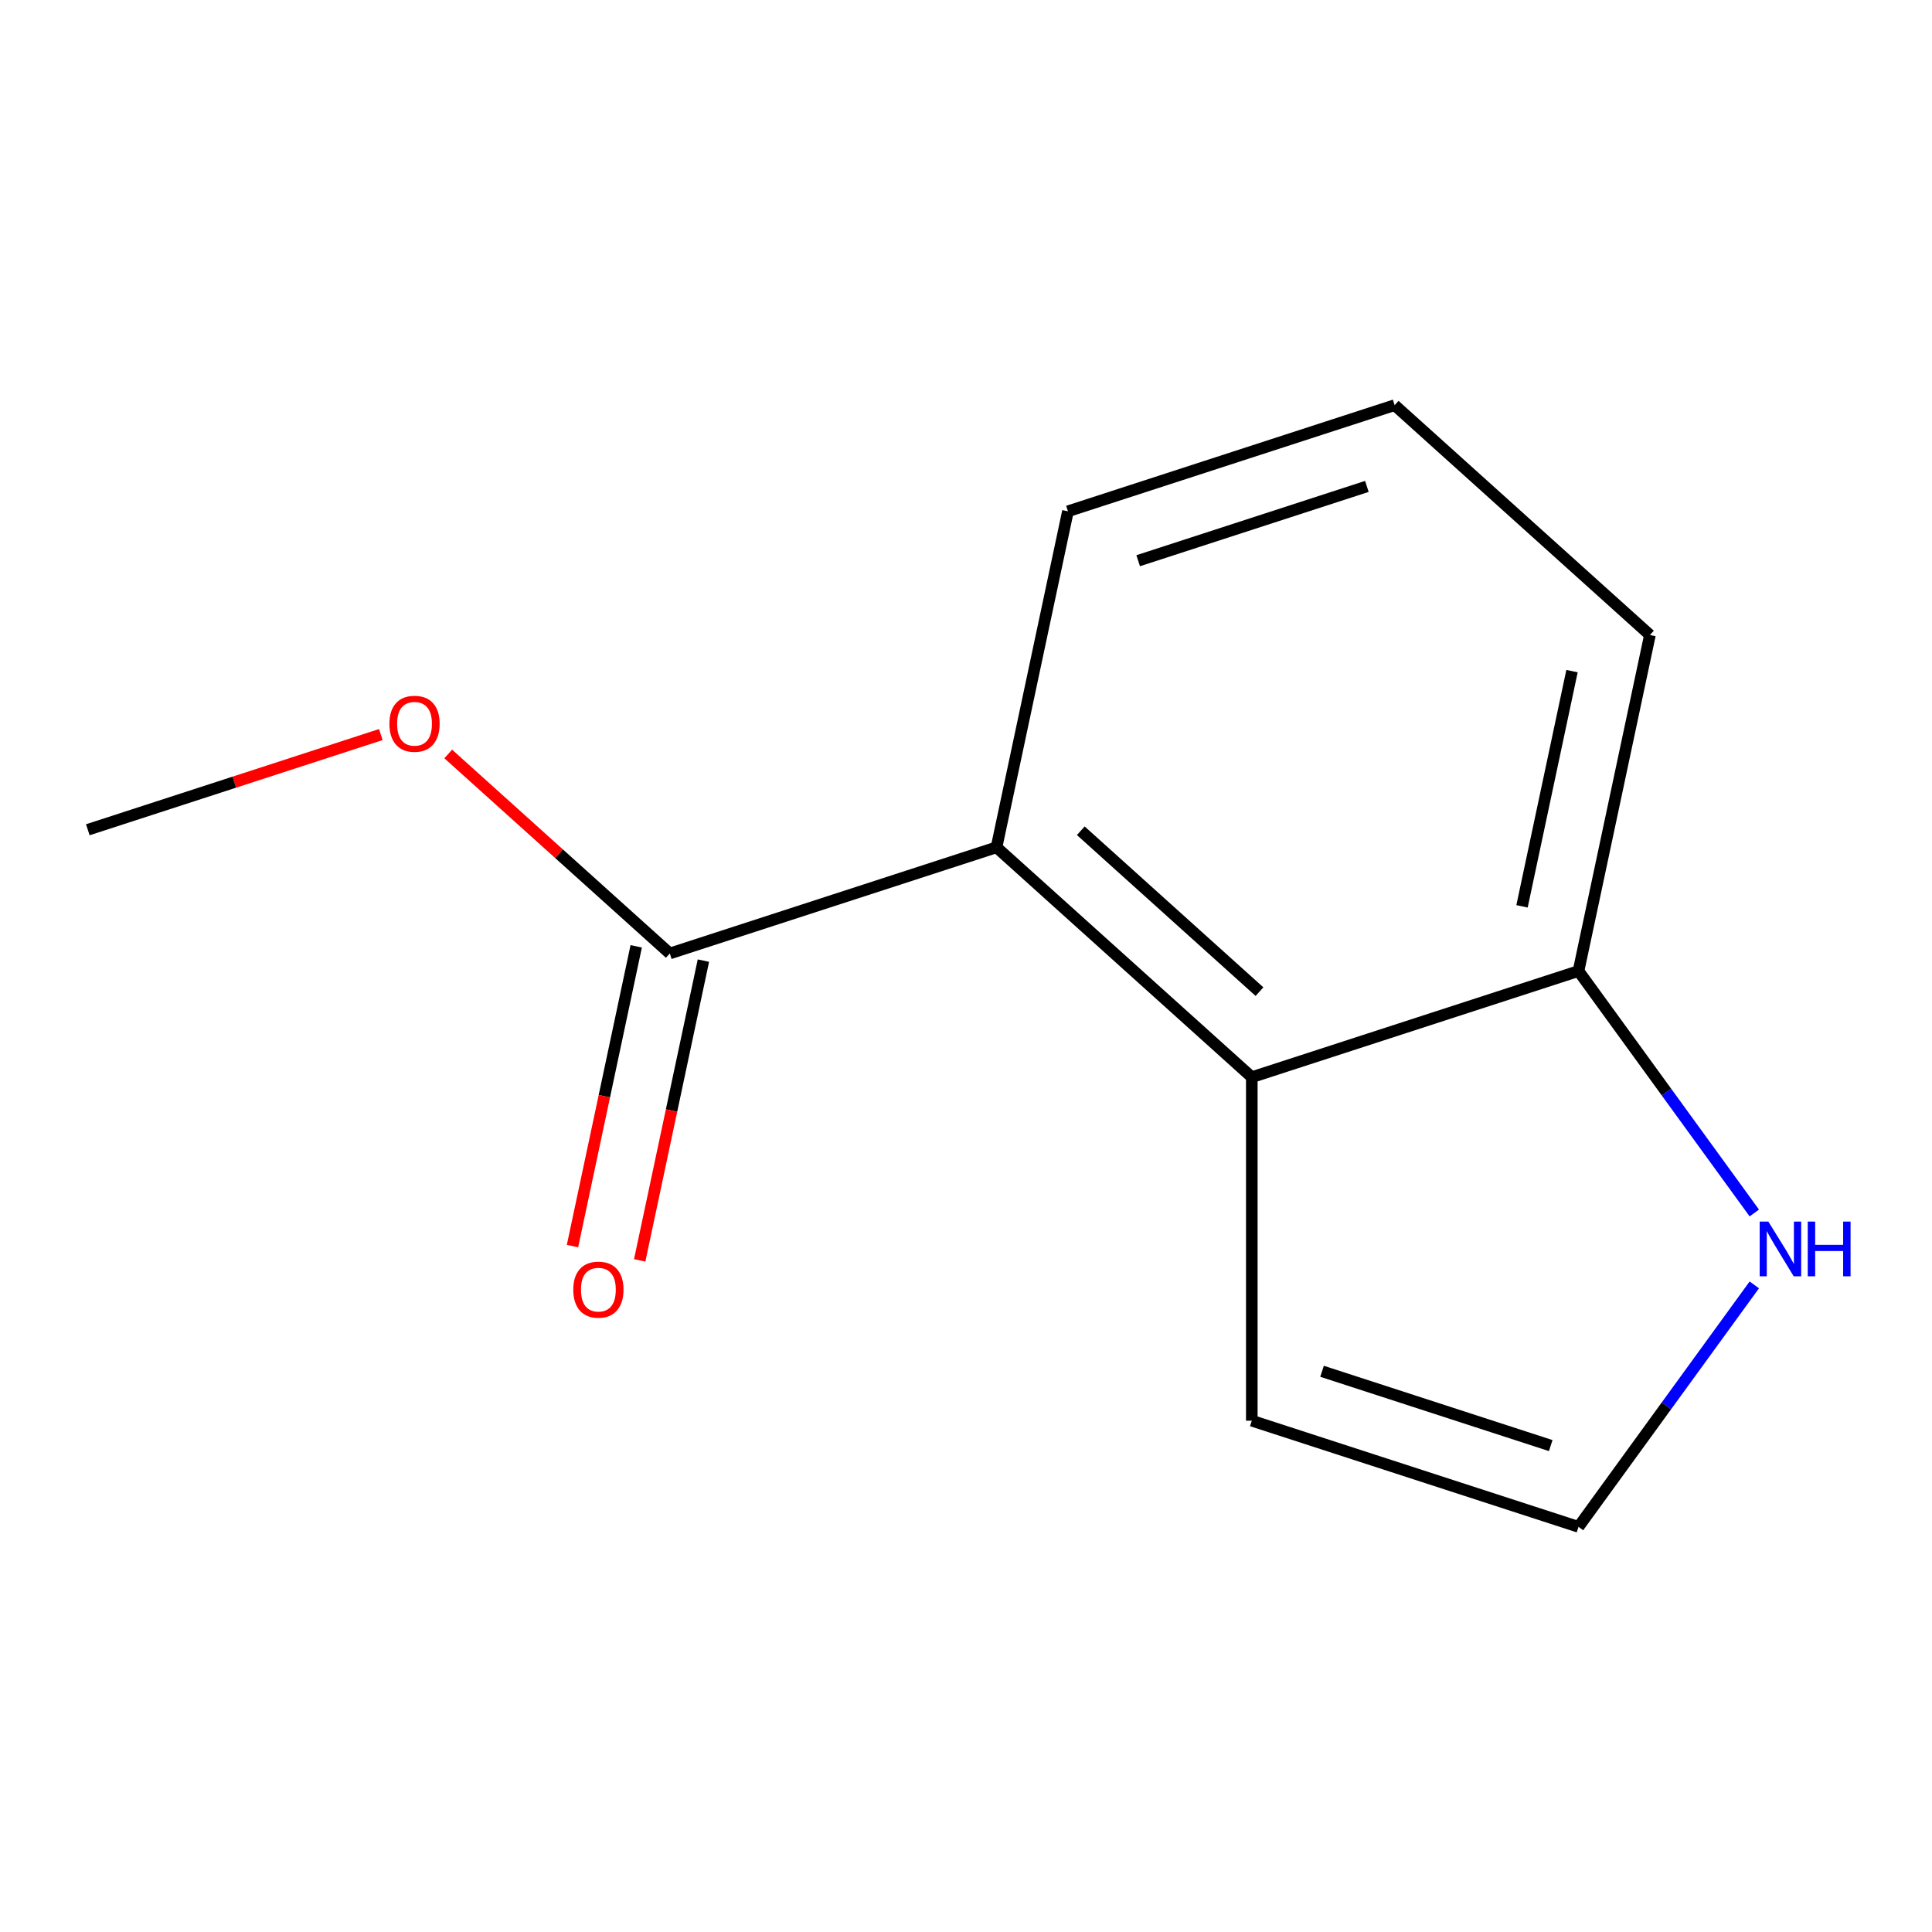 <?xml version='1.0' encoding='iso-8859-1'?>
<svg version='1.1' baseProfile='full'
              xmlns='http://www.w3.org/2000/svg'
                      xmlns:rdkit='http://www.rdkit.org/xml'
                      xmlns:xlink='http://www.w3.org/1999/xlink'
                  xml:space='preserve'
width='1000px' height='1000px' viewBox='0 0 1000 1000'>
<!-- END OF HEADER -->
<rect style='opacity:1.0;fill:#FFFFFF;stroke:none' width='1000' height='1000' x='0' y='0'> </rect>
<path class='bond-0' d='M 647.932,557.545 L 515.797,438.57' style='fill:none;fill-rule:evenodd;stroke:#000000;stroke-width:6px;stroke-linecap:butt;stroke-linejoin:miter;stroke-opacity:1' />
<path class='bond-0' d='M 651.907,513.272 L 559.412,429.989' style='fill:none;fill-rule:evenodd;stroke:#000000;stroke-width:6px;stroke-linecap:butt;stroke-linejoin:miter;stroke-opacity:1' />
<path class='bond-3' d='M 647.932,557.545 L 817.035,502.6' style='fill:none;fill-rule:evenodd;stroke:#000000;stroke-width:6px;stroke-linecap:butt;stroke-linejoin:miter;stroke-opacity:1' />
<path class='bond-5' d='M 647.932,557.545 L 647.932,735.351' style='fill:none;fill-rule:evenodd;stroke:#000000;stroke-width:6px;stroke-linecap:butt;stroke-linejoin:miter;stroke-opacity:1' />
<path class='bond-1' d='M 515.797,438.57 L 346.693,493.515' style='fill:none;fill-rule:evenodd;stroke:#000000;stroke-width:6px;stroke-linecap:butt;stroke-linejoin:miter;stroke-opacity:1' />
<path class='bond-8' d='M 515.797,438.57 L 552.765,264.649' style='fill:none;fill-rule:evenodd;stroke:#000000;stroke-width:6px;stroke-linecap:butt;stroke-linejoin:miter;stroke-opacity:1' />
<path class='bond-6' d='M 329.301,489.818 L 312.812,567.395' style='fill:none;fill-rule:evenodd;stroke:#000000;stroke-width:6px;stroke-linecap:butt;stroke-linejoin:miter;stroke-opacity:1' />
<path class='bond-6' d='M 312.812,567.395 L 296.322,644.973' style='fill:none;fill-rule:evenodd;stroke:#FF0000;stroke-width:6px;stroke-linecap:butt;stroke-linejoin:miter;stroke-opacity:1' />
<path class='bond-6' d='M 364.085,497.211 L 347.596,574.789' style='fill:none;fill-rule:evenodd;stroke:#000000;stroke-width:6px;stroke-linecap:butt;stroke-linejoin:miter;stroke-opacity:1' />
<path class='bond-6' d='M 347.596,574.789 L 331.106,652.367' style='fill:none;fill-rule:evenodd;stroke:#FF0000;stroke-width:6px;stroke-linecap:butt;stroke-linejoin:miter;stroke-opacity:1' />
<path class='bond-7' d='M 346.693,493.515 L 289.348,441.881' style='fill:none;fill-rule:evenodd;stroke:#000000;stroke-width:6px;stroke-linecap:butt;stroke-linejoin:miter;stroke-opacity:1' />
<path class='bond-7' d='M 289.348,441.881 L 232.003,390.247' style='fill:none;fill-rule:evenodd;stroke:#FF0000;stroke-width:6px;stroke-linecap:butt;stroke-linejoin:miter;stroke-opacity:1' />
<path class='bond-2' d='M 908.03,627.843 L 862.532,565.221' style='fill:none;fill-rule:evenodd;stroke:#0000FF;stroke-width:6px;stroke-linecap:butt;stroke-linejoin:miter;stroke-opacity:1' />
<path class='bond-2' d='M 862.532,565.221 L 817.035,502.6' style='fill:none;fill-rule:evenodd;stroke:#000000;stroke-width:6px;stroke-linecap:butt;stroke-linejoin:miter;stroke-opacity:1' />
<path class='bond-12' d='M 908.03,665.053 L 862.532,727.674' style='fill:none;fill-rule:evenodd;stroke:#0000FF;stroke-width:6px;stroke-linecap:butt;stroke-linejoin:miter;stroke-opacity:1' />
<path class='bond-12' d='M 862.532,727.674 L 817.035,790.296' style='fill:none;fill-rule:evenodd;stroke:#000000;stroke-width:6px;stroke-linecap:butt;stroke-linejoin:miter;stroke-opacity:1' />
<path class='bond-10' d='M 817.035,502.6 L 854.003,328.68' style='fill:none;fill-rule:evenodd;stroke:#000000;stroke-width:6px;stroke-linecap:butt;stroke-linejoin:miter;stroke-opacity:1' />
<path class='bond-10' d='M 787.797,469.118 L 813.674,347.374' style='fill:none;fill-rule:evenodd;stroke:#000000;stroke-width:6px;stroke-linecap:butt;stroke-linejoin:miter;stroke-opacity:1' />
<path class='bond-4' d='M 817.035,790.296 L 647.932,735.351' style='fill:none;fill-rule:evenodd;stroke:#000000;stroke-width:6px;stroke-linecap:butt;stroke-linejoin:miter;stroke-opacity:1' />
<path class='bond-4' d='M 802.659,748.233 L 684.287,709.772' style='fill:none;fill-rule:evenodd;stroke:#000000;stroke-width:6px;stroke-linecap:butt;stroke-linejoin:miter;stroke-opacity:1' />
<path class='bond-11' d='M 197.113,380.208 L 121.284,404.846' style='fill:none;fill-rule:evenodd;stroke:#FF0000;stroke-width:6px;stroke-linecap:butt;stroke-linejoin:miter;stroke-opacity:1' />
<path class='bond-11' d='M 121.284,404.846 L 45.455,429.484' style='fill:none;fill-rule:evenodd;stroke:#000000;stroke-width:6px;stroke-linecap:butt;stroke-linejoin:miter;stroke-opacity:1' />
<path class='bond-13' d='M 552.765,264.649 L 721.868,209.704' style='fill:none;fill-rule:evenodd;stroke:#000000;stroke-width:6px;stroke-linecap:butt;stroke-linejoin:miter;stroke-opacity:1' />
<path class='bond-13' d='M 589.119,290.228 L 707.491,251.767' style='fill:none;fill-rule:evenodd;stroke:#000000;stroke-width:6px;stroke-linecap:butt;stroke-linejoin:miter;stroke-opacity:1' />
<path class='bond-9' d='M 721.868,209.704 L 854.003,328.68' style='fill:none;fill-rule:evenodd;stroke:#000000;stroke-width:6px;stroke-linecap:butt;stroke-linejoin:miter;stroke-opacity:1' />
<path  class='atom-3' d='M 915.287 632.288
L 924.567 647.288
Q 925.487 648.768, 926.967 651.448
Q 928.447 654.128, 928.527 654.288
L 928.527 632.288
L 932.287 632.288
L 932.287 660.608
L 928.407 660.608
L 918.447 644.208
Q 917.287 642.288, 916.047 640.088
Q 914.847 637.888, 914.487 637.208
L 914.487 660.608
L 910.807 660.608
L 910.807 632.288
L 915.287 632.288
' fill='#0000FF'/>
<path  class='atom-3' d='M 935.687 632.288
L 939.527 632.288
L 939.527 644.328
L 954.007 644.328
L 954.007 632.288
L 957.847 632.288
L 957.847 660.608
L 954.007 660.608
L 954.007 647.528
L 939.527 647.528
L 939.527 660.608
L 935.687 660.608
L 935.687 632.288
' fill='#0000FF'/>
<path  class='atom-7' d='M 296.725 667.515
Q 296.725 660.715, 300.085 656.915
Q 303.445 653.115, 309.725 653.115
Q 316.005 653.115, 319.365 656.915
Q 322.725 660.715, 322.725 667.515
Q 322.725 674.395, 319.325 678.315
Q 315.925 682.195, 309.725 682.195
Q 303.485 682.195, 300.085 678.315
Q 296.725 674.435, 296.725 667.515
M 309.725 678.995
Q 314.045 678.995, 316.365 676.115
Q 318.725 673.195, 318.725 667.515
Q 318.725 661.955, 316.365 659.155
Q 314.045 656.315, 309.725 656.315
Q 305.405 656.315, 303.045 659.115
Q 300.725 661.915, 300.725 667.515
Q 300.725 673.235, 303.045 676.115
Q 305.405 678.995, 309.725 678.995
' fill='#FF0000'/>
<path  class='atom-8' d='M 201.558 374.619
Q 201.558 367.819, 204.918 364.019
Q 208.278 360.219, 214.558 360.219
Q 220.838 360.219, 224.198 364.019
Q 227.558 367.819, 227.558 374.619
Q 227.558 381.499, 224.158 385.419
Q 220.758 389.299, 214.558 389.299
Q 208.318 389.299, 204.918 385.419
Q 201.558 381.539, 201.558 374.619
M 214.558 386.099
Q 218.878 386.099, 221.198 383.219
Q 223.558 380.299, 223.558 374.619
Q 223.558 369.059, 221.198 366.259
Q 218.878 363.419, 214.558 363.419
Q 210.238 363.419, 207.878 366.219
Q 205.558 369.019, 205.558 374.619
Q 205.558 380.339, 207.878 383.219
Q 210.238 386.099, 214.558 386.099
' fill='#FF0000'/>
</svg>
